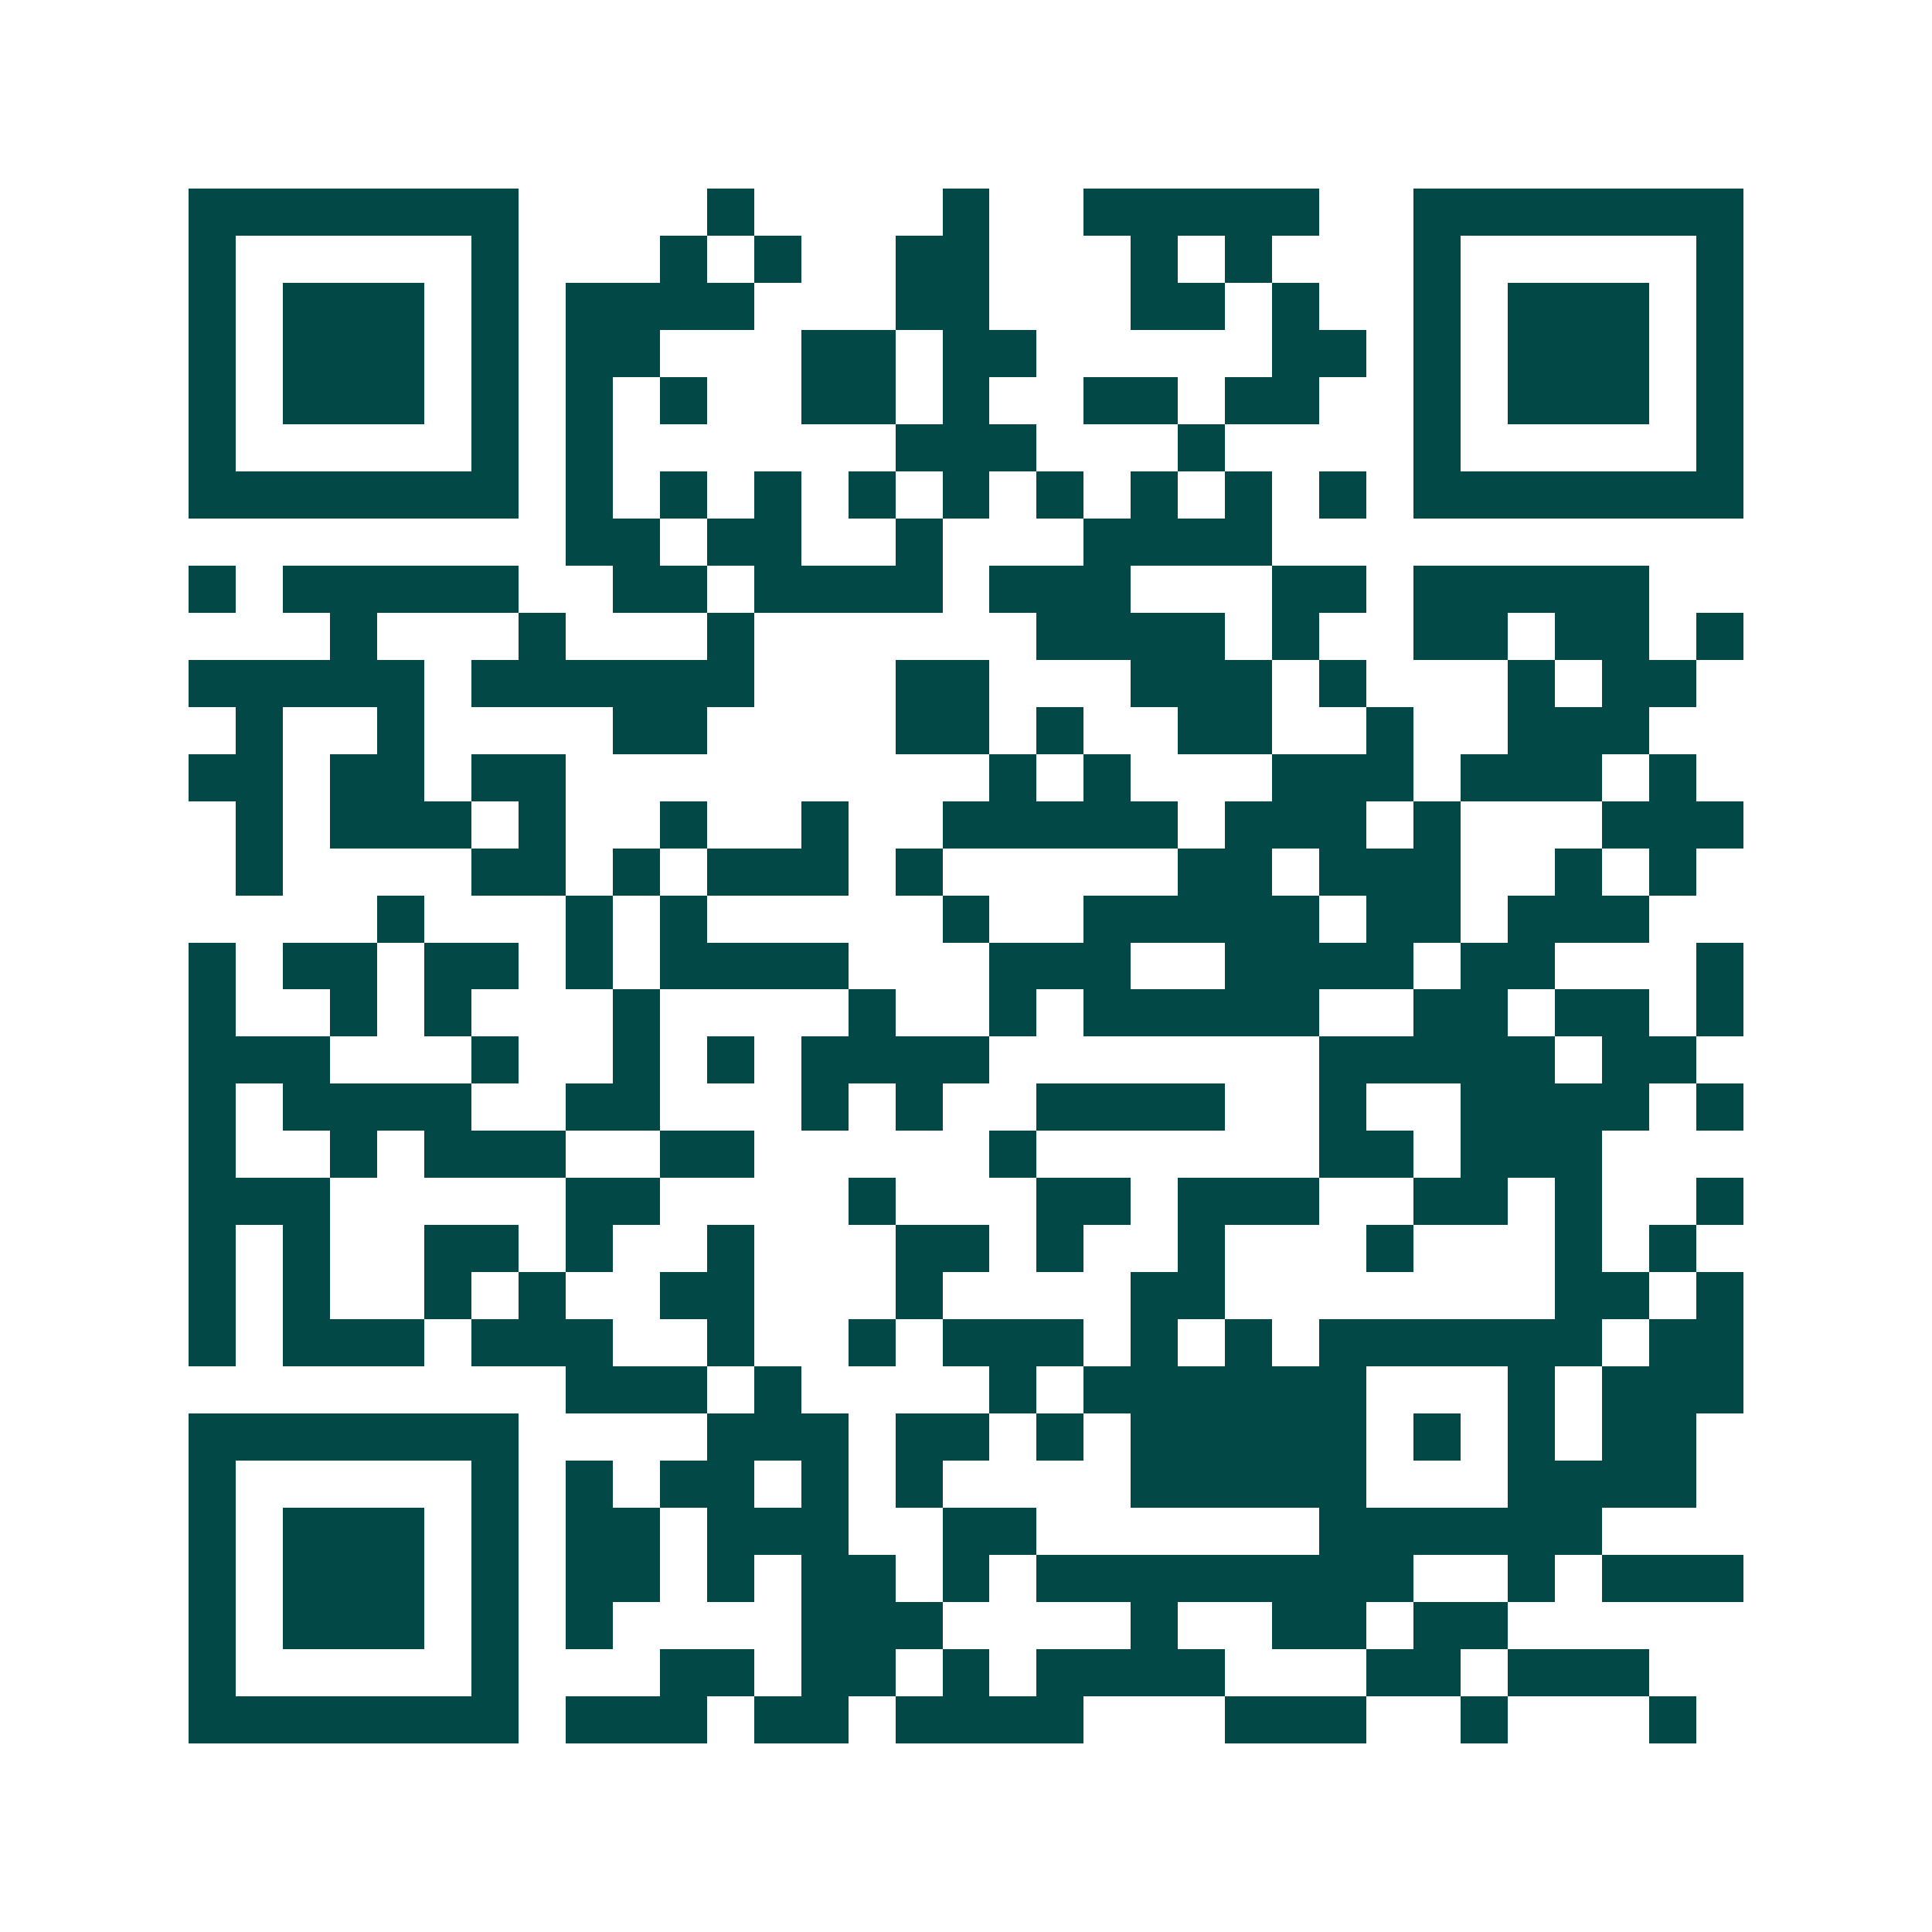 <svg xmlns="http://www.w3.org/2000/svg" width="200" height="200" viewBox="0 0 41 41" shape-rendering="crispEdges"><path fill="#ffffff" d="M0 0h41v41H0z"/><path stroke="#014847" d="M4 4.5h7m4 0h1m4 0h1m2 0h5m2 0h7M4 5.5h1m5 0h1m3 0h1m1 0h1m2 0h2m3 0h1m1 0h1m3 0h1m5 0h1M4 6.5h1m1 0h3m1 0h1m1 0h4m3 0h2m3 0h2m1 0h1m2 0h1m1 0h3m1 0h1M4 7.5h1m1 0h3m1 0h1m1 0h2m3 0h2m1 0h2m5 0h2m1 0h1m1 0h3m1 0h1M4 8.5h1m1 0h3m1 0h1m1 0h1m1 0h1m2 0h2m1 0h1m2 0h2m1 0h2m2 0h1m1 0h3m1 0h1M4 9.5h1m5 0h1m1 0h1m6 0h3m3 0h1m4 0h1m5 0h1M4 10.5h7m1 0h1m1 0h1m1 0h1m1 0h1m1 0h1m1 0h1m1 0h1m1 0h1m1 0h1m1 0h7M12 11.5h2m1 0h2m2 0h1m3 0h4M4 12.5h1m1 0h5m2 0h2m1 0h4m1 0h3m3 0h2m1 0h5M7 13.5h1m3 0h1m3 0h1m6 0h4m1 0h1m2 0h2m1 0h2m1 0h1M4 14.5h5m1 0h6m3 0h2m3 0h3m1 0h1m3 0h1m1 0h2M5 15.5h1m2 0h1m4 0h2m4 0h2m1 0h1m2 0h2m2 0h1m2 0h3M4 16.5h2m1 0h2m1 0h2m9 0h1m1 0h1m3 0h3m1 0h3m1 0h1M5 17.5h1m1 0h3m1 0h1m2 0h1m2 0h1m2 0h5m1 0h3m1 0h1m3 0h3M5 18.5h1m4 0h2m1 0h1m1 0h3m1 0h1m5 0h2m1 0h3m2 0h1m1 0h1M8 19.5h1m3 0h1m1 0h1m5 0h1m2 0h5m1 0h2m1 0h3M4 20.5h1m1 0h2m1 0h2m1 0h1m1 0h4m3 0h3m2 0h4m1 0h2m3 0h1M4 21.5h1m2 0h1m1 0h1m3 0h1m4 0h1m2 0h1m1 0h5m2 0h2m1 0h2m1 0h1M4 22.5h3m3 0h1m2 0h1m1 0h1m1 0h4m7 0h5m1 0h2M4 23.5h1m1 0h4m2 0h2m3 0h1m1 0h1m2 0h4m2 0h1m2 0h4m1 0h1M4 24.5h1m2 0h1m1 0h3m2 0h2m5 0h1m6 0h2m1 0h3M4 25.5h3m5 0h2m4 0h1m3 0h2m1 0h3m2 0h2m1 0h1m2 0h1M4 26.5h1m1 0h1m2 0h2m1 0h1m2 0h1m3 0h2m1 0h1m2 0h1m3 0h1m3 0h1m1 0h1M4 27.5h1m1 0h1m2 0h1m1 0h1m2 0h2m3 0h1m4 0h2m7 0h2m1 0h1M4 28.5h1m1 0h3m1 0h3m2 0h1m2 0h1m1 0h3m1 0h1m1 0h1m1 0h6m1 0h2M12 29.5h3m1 0h1m4 0h1m1 0h6m3 0h1m1 0h3M4 30.5h7m4 0h3m1 0h2m1 0h1m1 0h5m1 0h1m1 0h1m1 0h2M4 31.5h1m5 0h1m1 0h1m1 0h2m1 0h1m1 0h1m4 0h5m3 0h4M4 32.5h1m1 0h3m1 0h1m1 0h2m1 0h3m2 0h2m6 0h6M4 33.5h1m1 0h3m1 0h1m1 0h2m1 0h1m1 0h2m1 0h1m1 0h8m2 0h1m1 0h3M4 34.5h1m1 0h3m1 0h1m1 0h1m4 0h3m4 0h1m2 0h2m1 0h2M4 35.5h1m5 0h1m3 0h2m1 0h2m1 0h1m1 0h4m3 0h2m1 0h3M4 36.5h7m1 0h3m1 0h2m1 0h4m3 0h3m2 0h1m3 0h1"/></svg>
